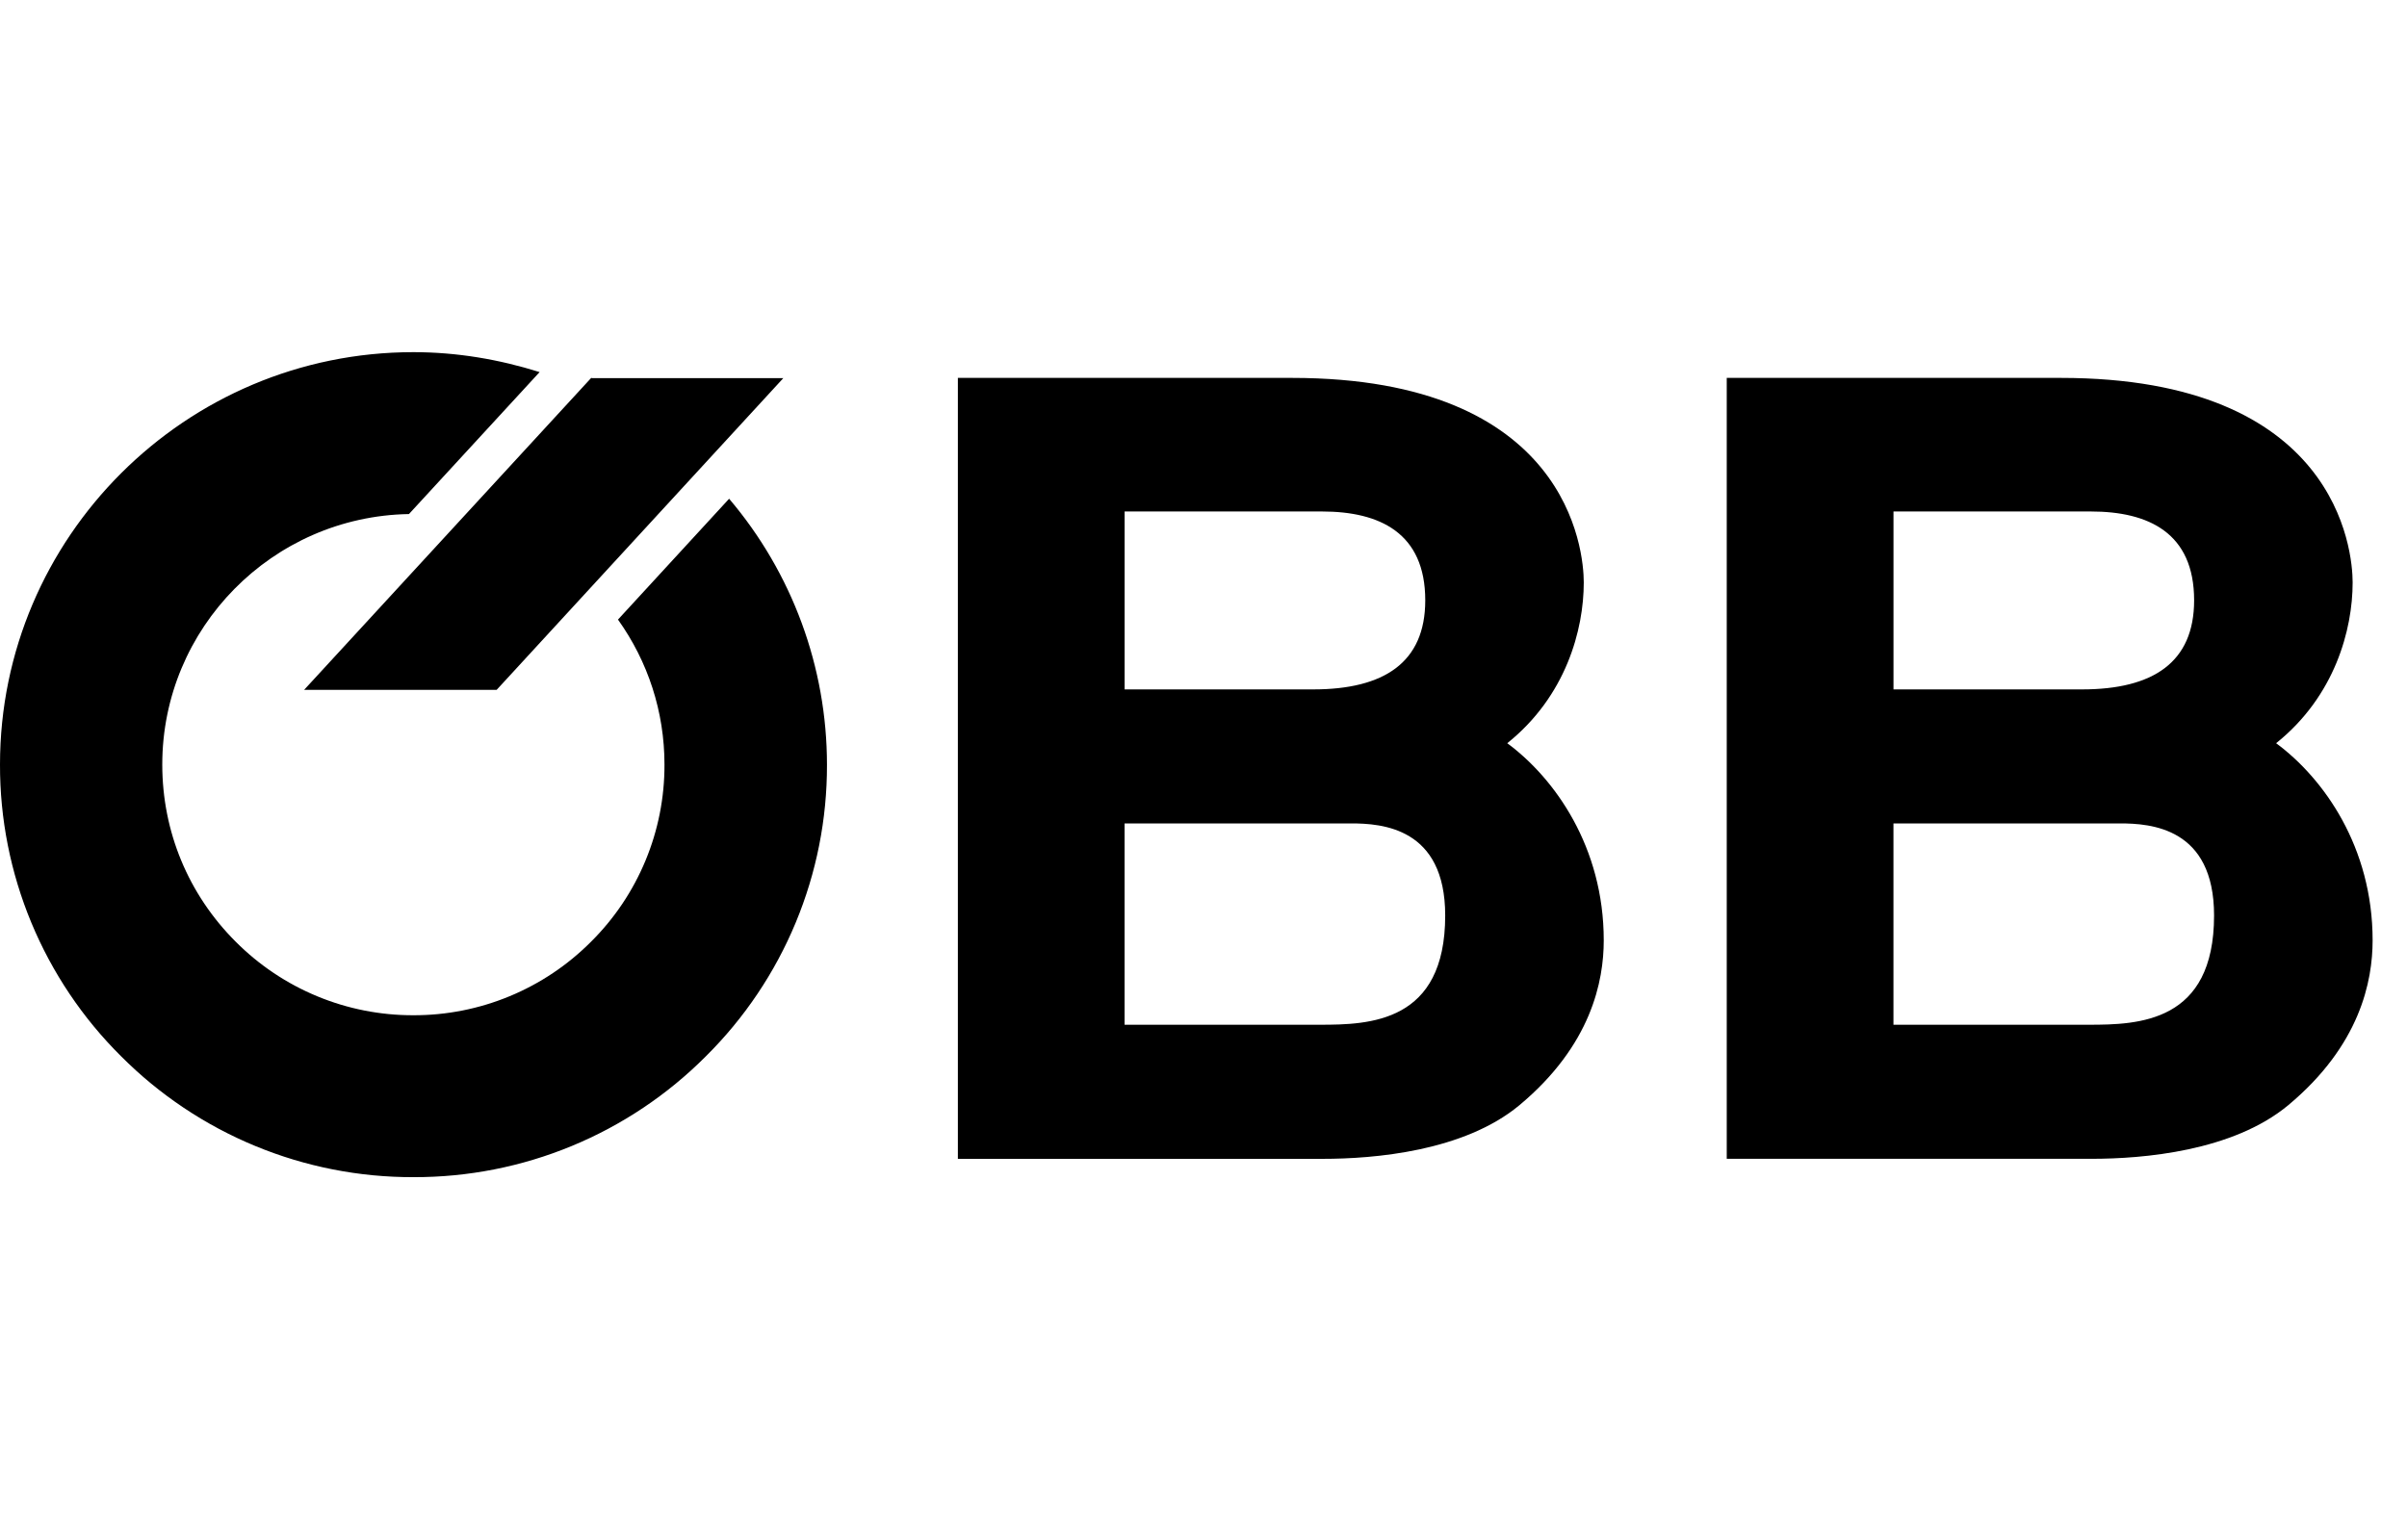 <svg width="200" height="128" viewBox="0 0 200 128" fill="none" xmlns="http://www.w3.org/2000/svg">
<path d="M34.349 29.27C37.96 29.27 41.477 29.87 44.837 30.927L33.98 42.727C22.64 42.919 13.483 52.19 13.483 63.547C13.483 69.118 15.649 74.341 19.589 78.276C21.524 80.218 23.824 81.758 26.358 82.807C28.891 83.855 31.607 84.391 34.349 84.384C37.09 84.391 39.805 83.855 42.338 82.806C44.871 81.758 47.171 80.218 49.106 78.276C51.049 76.348 52.589 74.053 53.637 71.524C54.686 68.996 55.221 66.284 55.212 63.547C55.212 59.15 53.84 54.987 51.349 51.498L60.583 41.453C65.83 47.627 68.712 55.465 68.714 63.567C68.725 68.071 67.841 72.532 66.114 76.691C64.386 80.85 61.85 84.625 58.651 87.796C55.468 90.991 51.682 93.525 47.514 95.249C43.346 96.973 38.877 97.854 34.366 97.841C29.853 97.856 25.382 96.976 21.211 95.252C17.04 93.528 13.252 90.995 10.066 87.799C6.866 84.624 4.329 80.845 2.601 76.682C0.873 72.519 -0.011 68.054 0 63.547C0 44.653 15.417 29.27 34.349 29.27ZM171.237 31.41C194.189 31.41 195.483 45.733 195.483 48.413C195.483 52.327 194.014 57.858 189.126 61.773C193.086 64.698 197.143 70.41 197.143 78.156C197.143 81.527 196.12 86.87 190.132 91.861C185.514 95.698 178.057 96.316 173.806 96.316H143.477V31.41H171.237ZM107.352 31.41C130.303 31.41 131.597 45.733 131.597 48.413C131.597 52.327 130.129 57.858 125.24 61.773C129.2 64.701 133.257 70.41 133.257 78.159C133.257 81.53 132.234 86.873 126.246 91.864C121.629 95.701 114.172 96.319 109.92 96.319H79.591V31.41H107.352ZM176.366 68.441H157.329V85.173H173.557C177.689 85.173 183.969 85.001 183.969 76.093C183.969 68.787 178.712 68.439 176.126 68.439L176.366 68.441ZM112.48 68.441H93.443V85.173H109.672C113.803 85.173 120.083 85.001 120.083 76.093C120.083 68.787 114.826 68.439 112.24 68.439L112.48 68.441ZM49.149 31.39V31.43H65.086L41.266 57.339H25.269L49.143 31.39H49.149ZM173.732 42.513H157.332V57.301H172.997C178.889 57.301 182.312 55.064 182.312 49.898C182.312 44.287 178.523 42.513 173.732 42.513ZM109.846 42.513H93.446V57.301H109.112C115.006 57.301 118.426 55.064 118.426 49.898C118.426 44.287 114.637 42.513 109.846 42.513Z" fill="black"/>
</svg>
